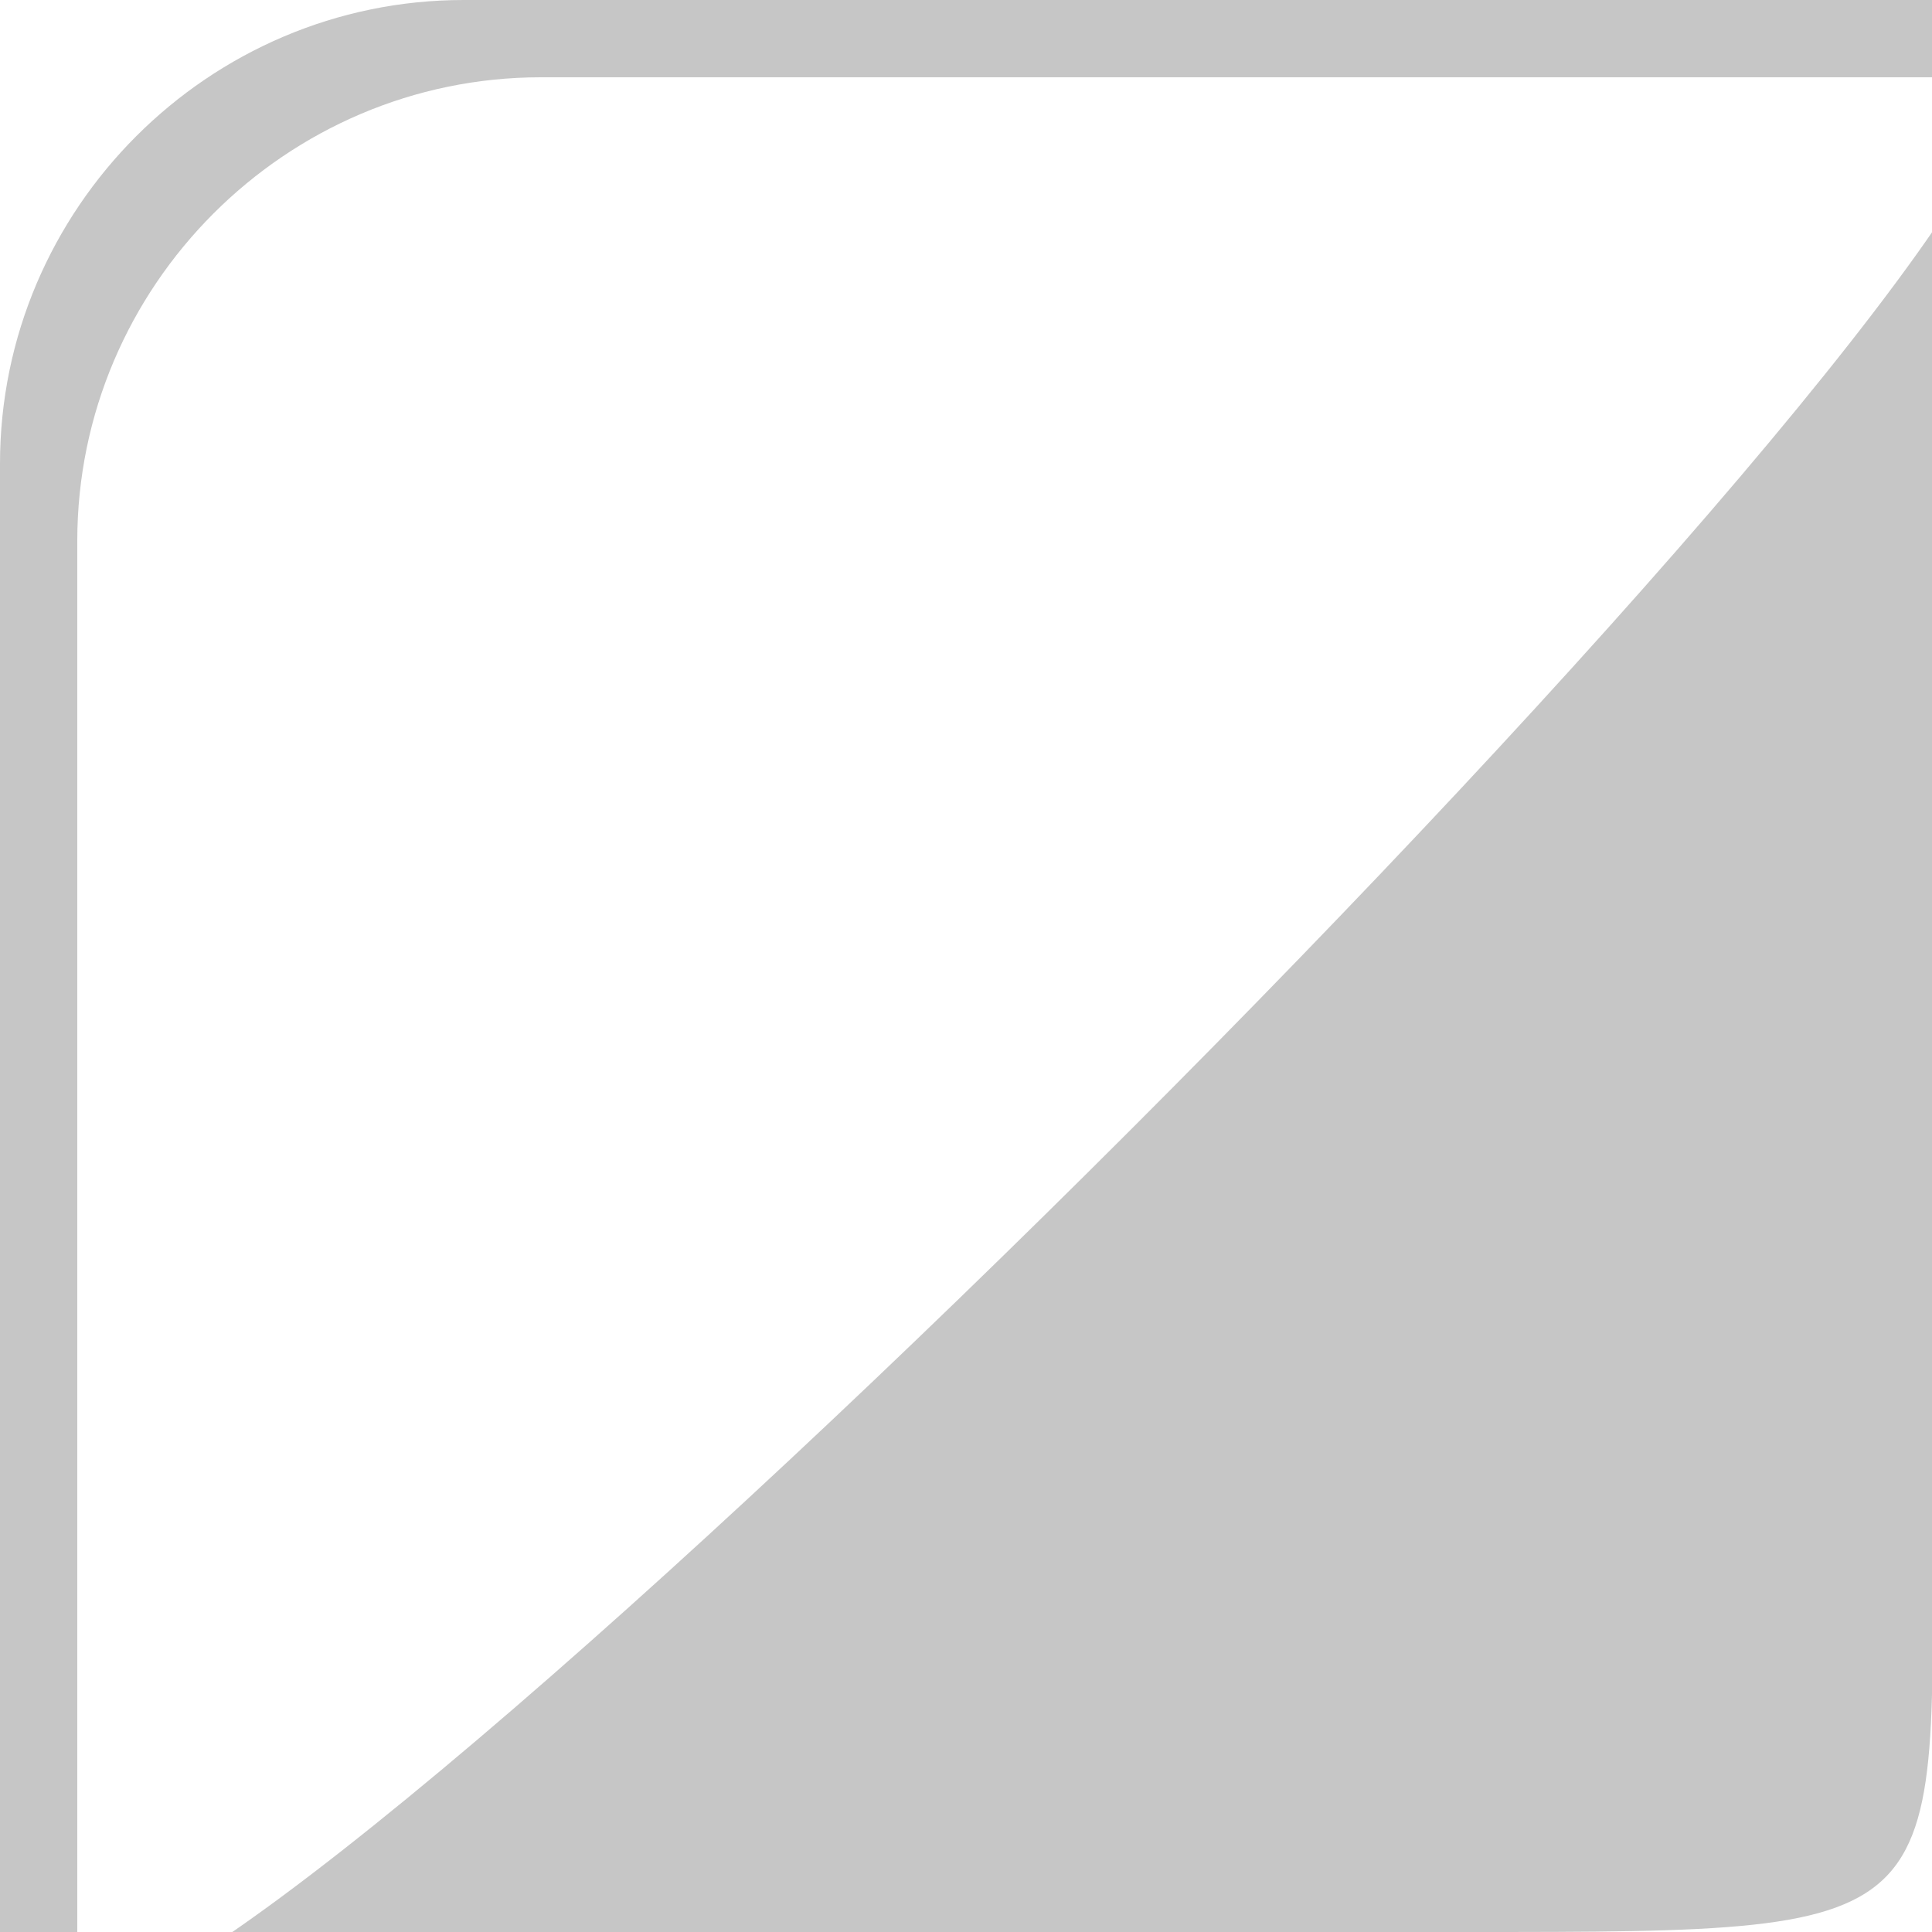 <?xml version="1.0" encoding="UTF-8"?>
<svg xmlns="http://www.w3.org/2000/svg" version="1.1" xmlns:xlink="http://www.w3.org/1999/xlink" viewBox="0 0 50 50">
  <defs>
    <style>
      .cls-1 {
        fill: none;
      }

      .cls-2 {
        fill: #fff;
        filter: url(#drop-shadow-1);
      }

      .cls-3 {
        fill: #c6c6c6;
      }

      .cls-4 {
        clip-path: url(#clippath);
      }
    </style>
    <clipPath id="clippath">
      <rect class="cls-1" width="50" height="50"/>
    </clipPath>
    <filter id="drop-shadow-1" filterUnits="userSpaceOnUse">
      <feOffset dx="2" dy="2"/>
      <feGaussianBlur result="blur" stdDeviation="2"/>
      <feFlood flood-color="#000" flood-opacity=".5"/>
      <feComposite in2="blur" operator="in"/>
      <feComposite in="SourceGraphic"/>
    </filter>
  </defs>
  <!-- Generator: Adobe Illustrator 28.6.0, SVG Export Plug-In . SVG Version: 1.2.0 Build 709)  -->
  <g>
    <g id="Capa_1">
      <g class="cls-4">
        <g>
          <path class="cls-3" d="M38,50H0V12C0,5.4,5.4,0,12,0h38v38c0,12,1,12-12,12Z"/>
          <path class="cls-2" d="M0,50V12C0,5.4,5.4,0,12,0h38C50,6,6,50,0,50Z"/>
        </g>
      </g>
    </g>
  </g>
</svg>